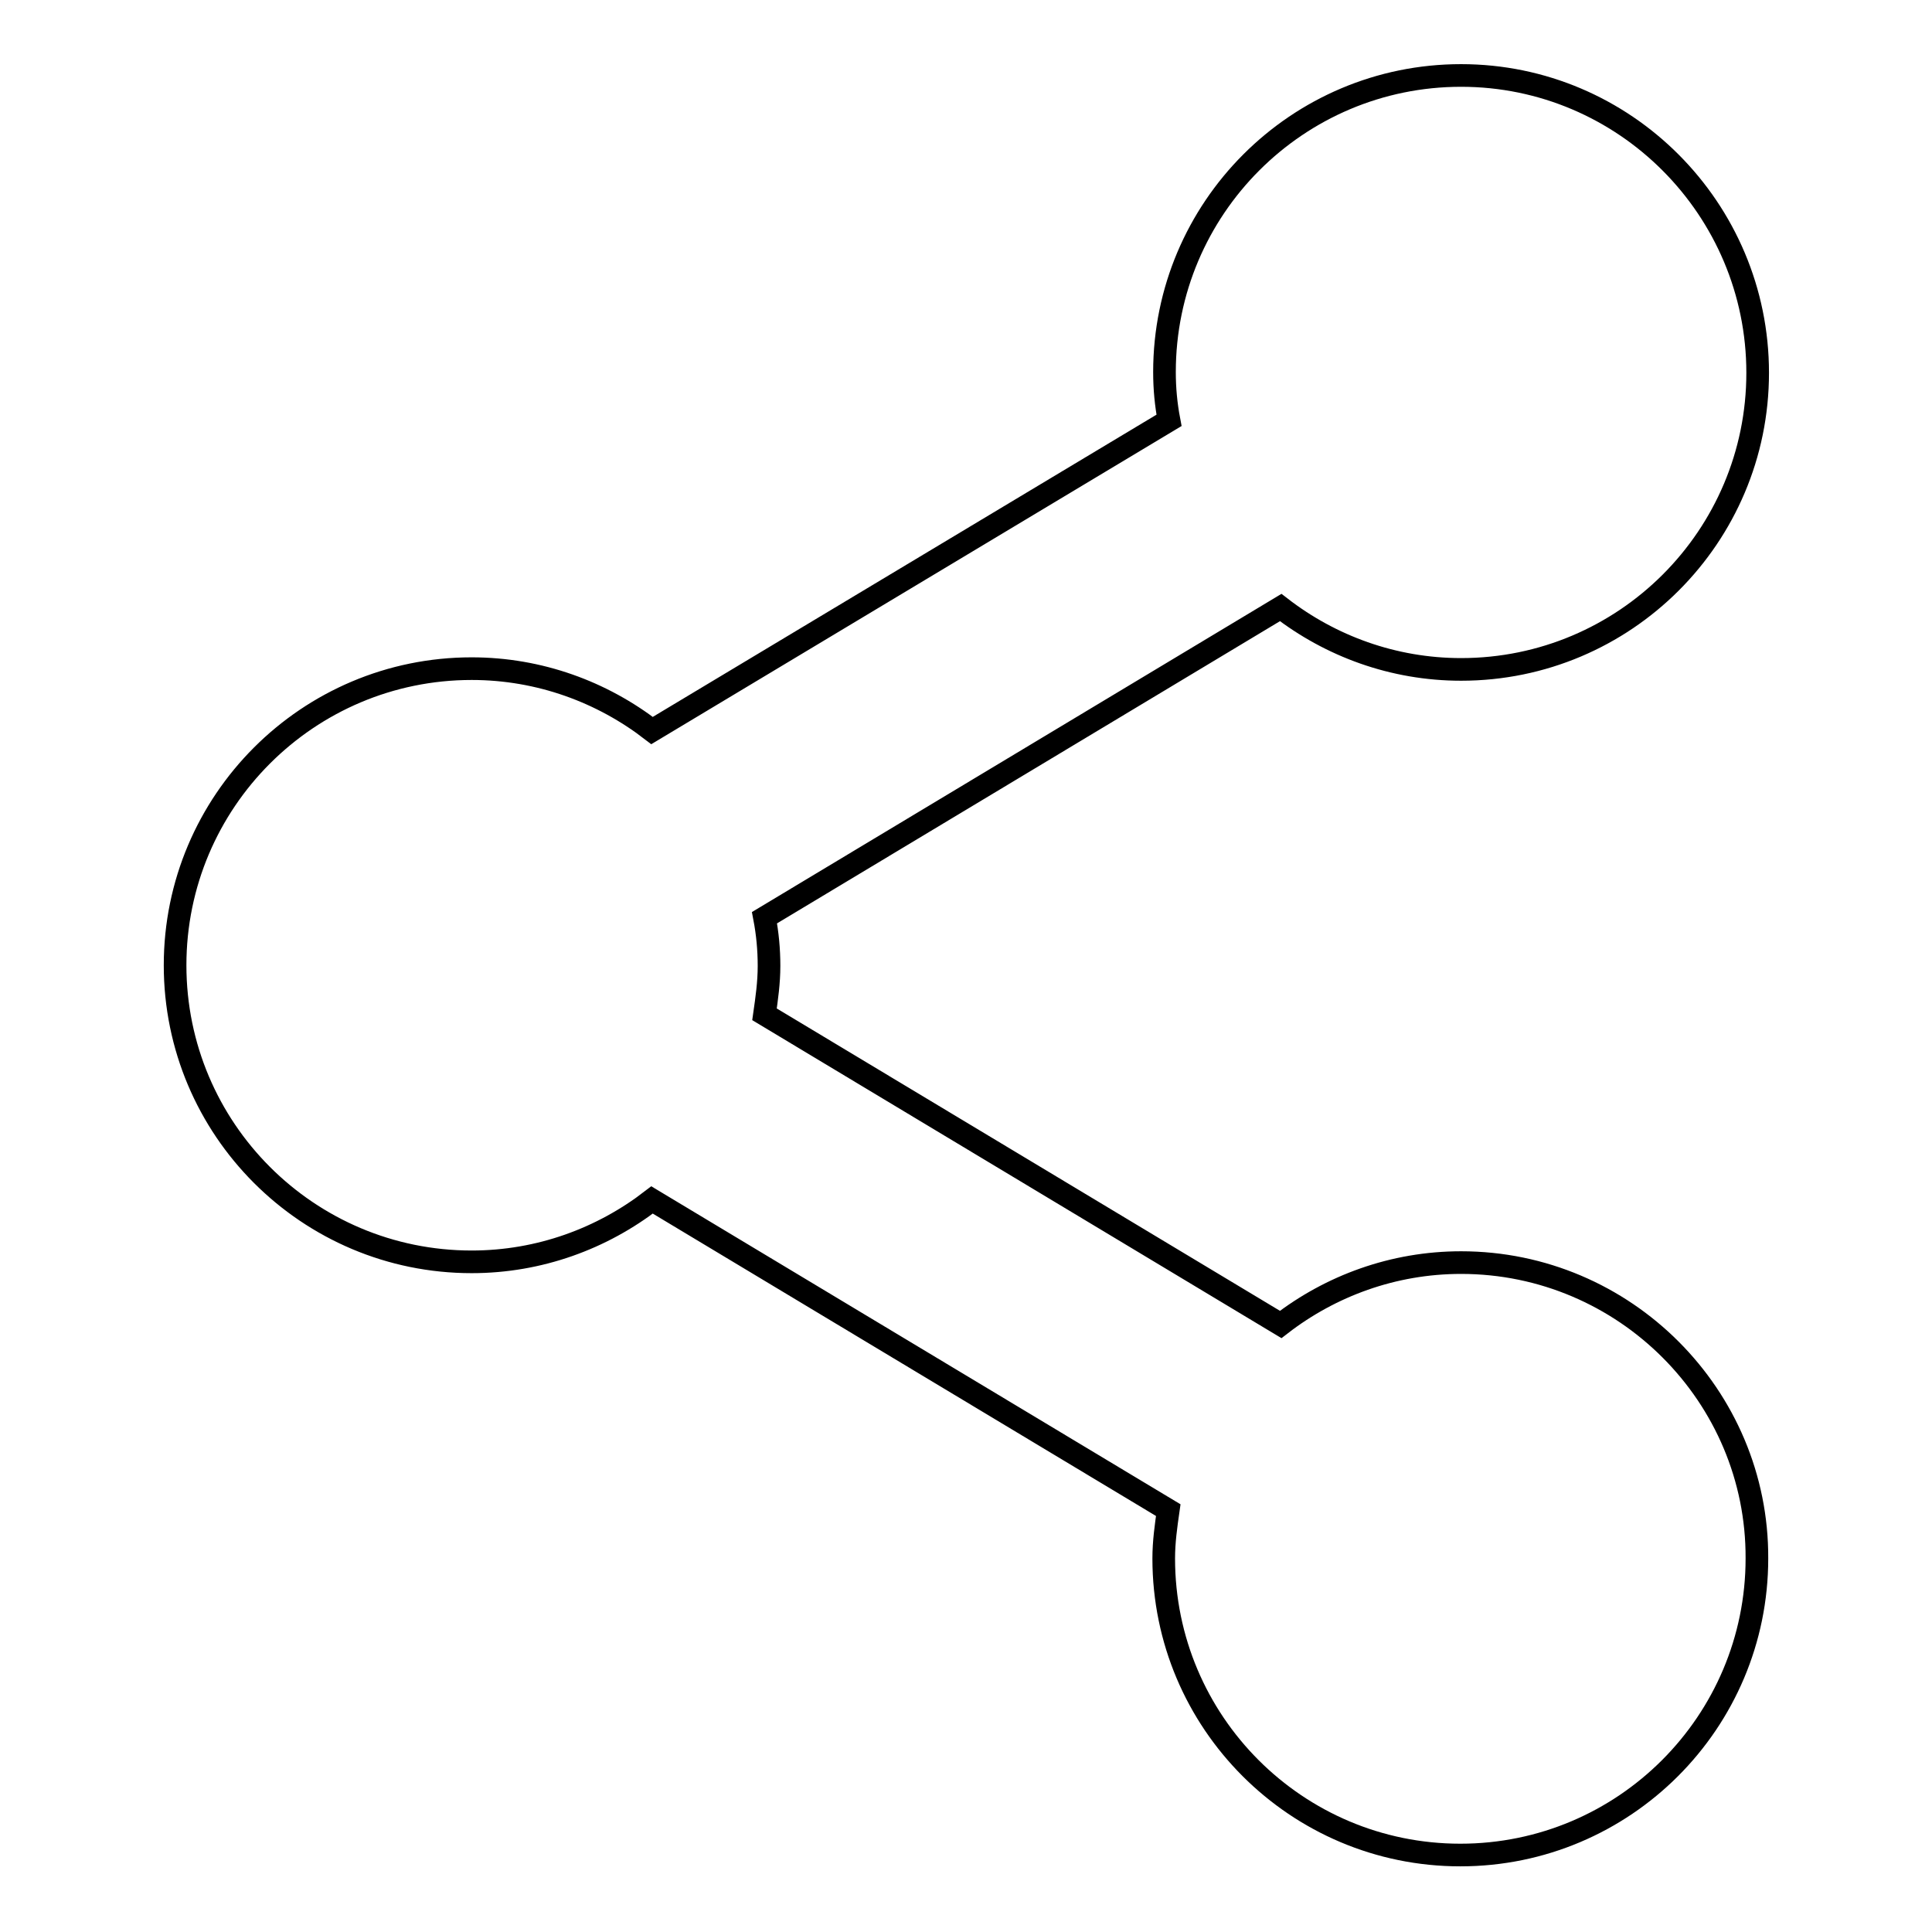 <?xml version="1.0" encoding="utf-8"?>
<!-- Svg Vector Icons : http://www.onlinewebfonts.com/icon -->
<!DOCTYPE svg PUBLIC "-//W3C//DTD SVG 1.1//EN" "http://www.w3.org/Graphics/SVG/1.1/DTD/svg11.dtd">
<svg version="1.1" xmlns="http://www.w3.org/2000/svg" xmlns:xlink="http://www.w3.org/1999/xlink" x="0px" y="0px" viewBox="0 0 256 256" enable-background="new 0 0 256 256" xml:space="preserve">
<g><g><path stroke-width="3" fill-opacity="0" stroke="#000000"  d="M193.6,167.3c-9,0-17.3,3.1-23.9,8.2l-68.4-41.1c0.3-2.1,0.6-4.2,0.6-6.4c0-2.2-0.2-4.3-0.6-6.4l68.4-41.1c6.6,5.1,14.9,8.2,23.9,8.2c21.7,0,39.3-17.6,39.3-39.3c0-21.7-17.6-39.4-39.3-39.4c-21.7,0-39.3,17.6-39.3,39.3c0,2.2,0.2,4.3,0.6,6.4L86.4,96.8c-6.6-5.1-14.9-8.2-23.9-8.2c-21.7,0-39.3,17.6-39.3,39.3s17.6,39.3,39.3,39.3c9,0,17.3-3.1,23.9-8.2l68.4,41.1c-0.3,2.1-0.6,4.2-0.6,6.4c0,21.7,17.6,39.3,39.3,39.3c21.7,0,39.3-17.6,39.3-39.3C232.9,185,215.3,167.3,193.6,167.3L193.6,167.3z"/></g></g>
</svg>